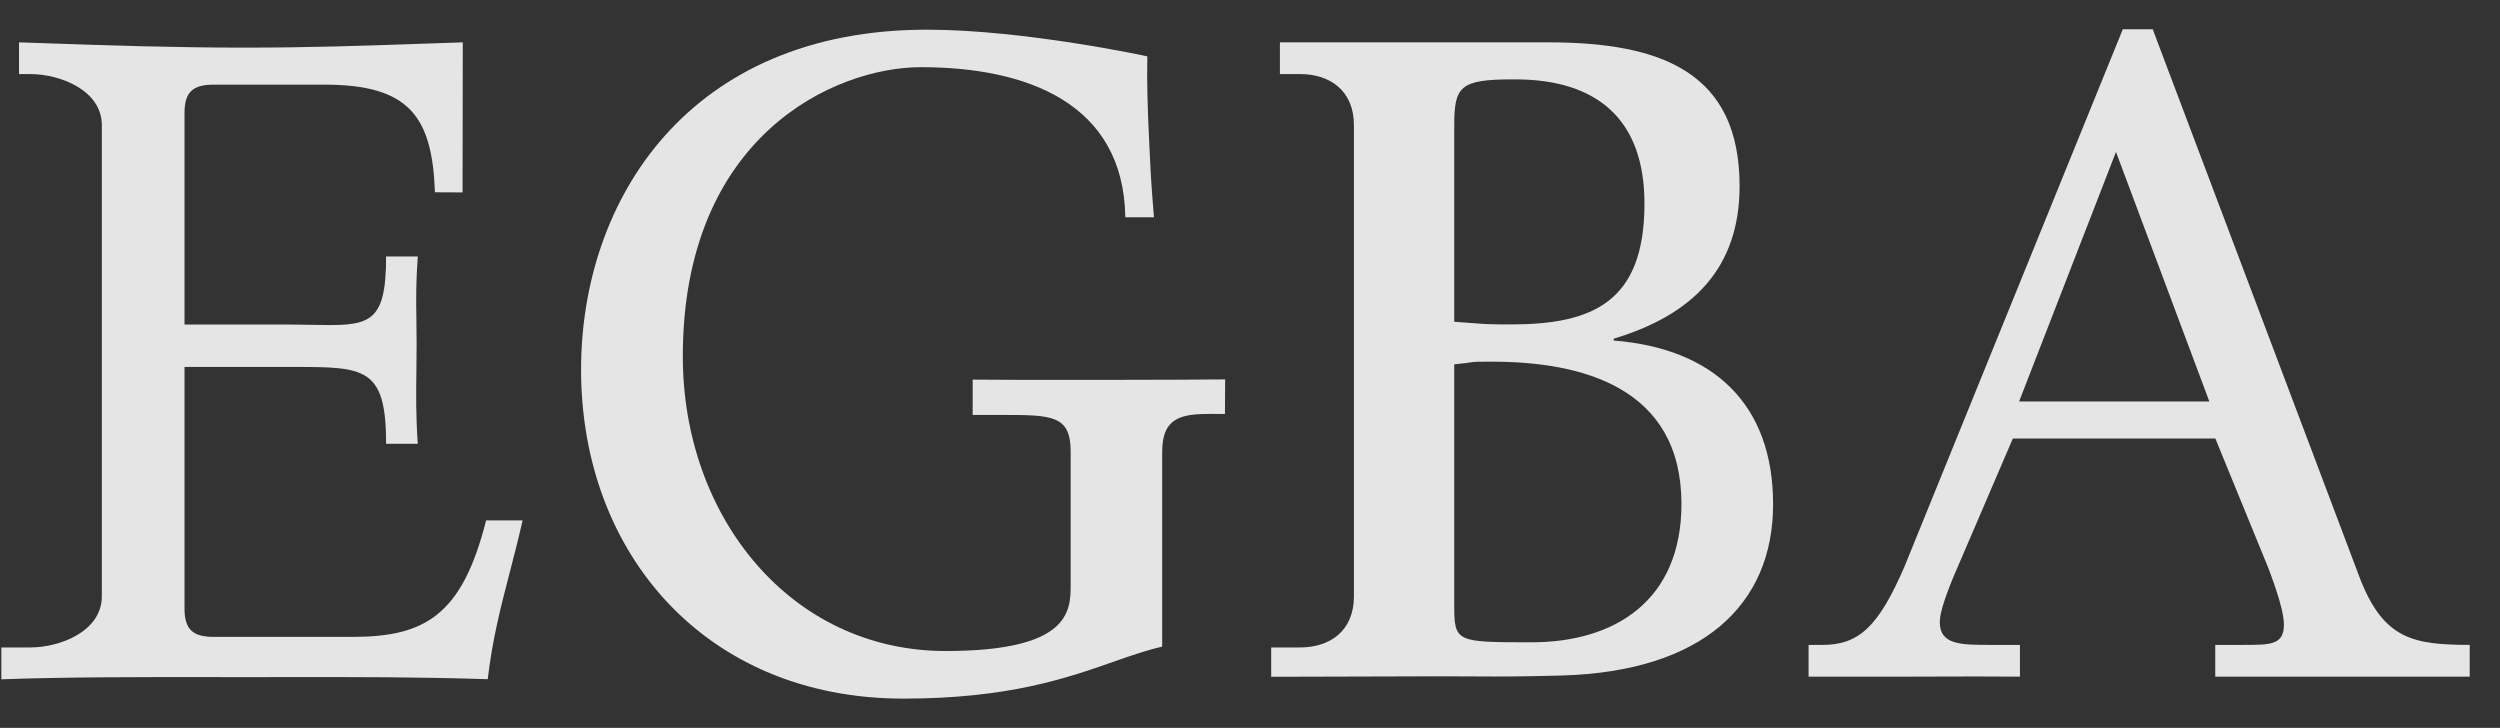 <svg width="79" height="23" viewBox="0 0 79 23" fill="none" xmlns="http://www.w3.org/2000/svg">
<rect x="0" y="0" width="79" height="23" fill="#333333" stroke="none"/>
<path fill-rule="evenodd" clip-rule="evenodd" d="M70.005 13.857H63.606L61.715 18.261C61.407 19.013 61.297 19.431 61.297 19.656C61.297 20.379 61.964 20.379 62.91 20.379H63.83V21.382C62.958 21.373 61.975 21.377 60.973 21.38L60.351 21.382C59.618 21.385 58.965 21.384 58.275 21.383C57.916 21.383 57.547 21.382 57.151 21.382V20.379H57.595C58.764 20.379 59.376 19.765 60.183 17.901L67.081 0.924H68.026L74.591 18.319C75.338 20.201 76.269 20.376 78.043 20.379V21.382H70.002V20.379H70.892C71.754 20.379 72.172 20.379 72.172 19.736C72.172 19.376 71.977 18.733 71.67 17.926L70.005 13.857ZM66.865 4.801L63.804 12.686H69.815L66.865 4.801Z" fill="white" fill-opacity="0.87"/>
<path d="M35.176 20.915C35.727 20.722 36.224 20.548 36.725 20.434V14.271C36.725 13.159 37.374 13.079 38.29 13.079L38.708 13.082L38.715 11.989C37.821 12.003 32.008 12.014 30.736 11.996V13.112H31.7C33.258 13.112 33.833 13.13 33.833 14.271V18.482C33.833 19.314 33.804 20.572 29.882 20.572C24.985 20.572 21.577 16.335 21.577 11.262C21.577 4.292 26.375 2.123 29.102 2.123C32.422 2.123 35.505 3.242 35.56 6.865H36.465C36.384 5.873 36.366 5.597 36.315 4.485C36.256 3.304 36.241 2.544 36.256 1.781C36.256 1.781 32.374 0.938 29.288 0.938C21.775 0.938 18.362 6.298 18.362 11.68C18.362 17.505 22.313 22.076 28.544 22.076C31.862 22.076 33.709 21.429 35.176 20.915Z" fill="white" fill-opacity="0.87"/>
<path d="M0.963 20.459H0.043V21.466C2.125 21.393 4.264 21.395 6.579 21.396L6.584 21.396C6.93 21.396 7.28 21.397 7.634 21.397C8.089 21.397 8.527 21.396 8.952 21.396H8.954C11.256 21.393 13.181 21.392 15.412 21.462C15.561 20.194 15.824 19.182 16.108 18.088C16.242 17.57 16.381 17.034 16.515 16.444H15.361C14.602 19.456 13.414 20.125 11.146 20.125H6.751C6.109 20.125 5.831 19.903 5.831 19.235V11.596L9.233 11.596C11.524 11.594 12.201 11.593 12.201 14.024H13.202C13.14 13.165 13.149 12.447 13.158 11.71C13.162 11.44 13.165 11.167 13.165 10.884C13.165 10.586 13.161 10.328 13.158 10.086C13.149 9.465 13.141 8.945 13.202 8.104H12.201C12.201 10.311 11.643 10.3 9.826 10.265C9.576 10.261 9.301 10.255 9.001 10.255H5.831V3.566C5.831 2.897 6.109 2.675 6.751 2.675H10.258C12.927 2.675 13.66 3.678 13.744 6.076L14.617 6.08L14.624 1.338C14.209 1.352 13.81 1.366 13.422 1.379C11.47 1.447 9.794 1.505 7.751 1.505C5.457 1.505 3.419 1.435 1.21 1.359L0.601 1.338V2.341H0.963C1.883 2.341 3.218 2.842 3.218 3.958V18.842C3.218 19.958 1.883 20.459 0.963 20.459Z" fill="white" fill-opacity="0.87"/>
<path fill-rule="evenodd" clip-rule="evenodd" d="M41.087 20.459H40.17V21.386C41.056 21.386 41.943 21.382 42.83 21.379L42.831 21.379C43.721 21.375 44.612 21.371 45.504 21.371C45.961 21.371 46.313 21.373 46.624 21.375C47.428 21.38 47.962 21.383 49.352 21.346C53.794 21.219 56.03 19.115 56.03 15.935C56.03 12.759 54.135 11.011 50.994 10.761V10.702C53.497 9.95 54.971 8.471 54.971 5.88C54.971 2.315 52.548 1.338 48.931 1.338H40.445V2.341H41.087C42.003 2.341 42.784 2.842 42.784 3.958V18.842C42.784 19.958 42.003 20.459 41.087 20.459ZM47.875 2.508H47.82C46.123 2.508 45.954 2.73 45.954 3.983V10.168C46.241 10.186 46.424 10.201 46.572 10.213C46.898 10.24 47.046 10.252 47.736 10.252C50.323 10.252 51.965 9.554 51.965 6.433C51.965 3.791 50.492 2.508 47.875 2.508ZM47.149 11.429C46.733 11.429 46.642 11.429 46.553 11.439C46.528 11.442 46.503 11.446 46.471 11.451C46.388 11.463 46.258 11.482 45.954 11.513V19.122C45.954 20.296 46.009 20.296 48.403 20.296C51.02 20.296 53.134 18.988 53.134 15.921C53.131 12.239 49.99 11.429 47.149 11.429Z" fill="white" fill-opacity="0.87"/>
</svg>
